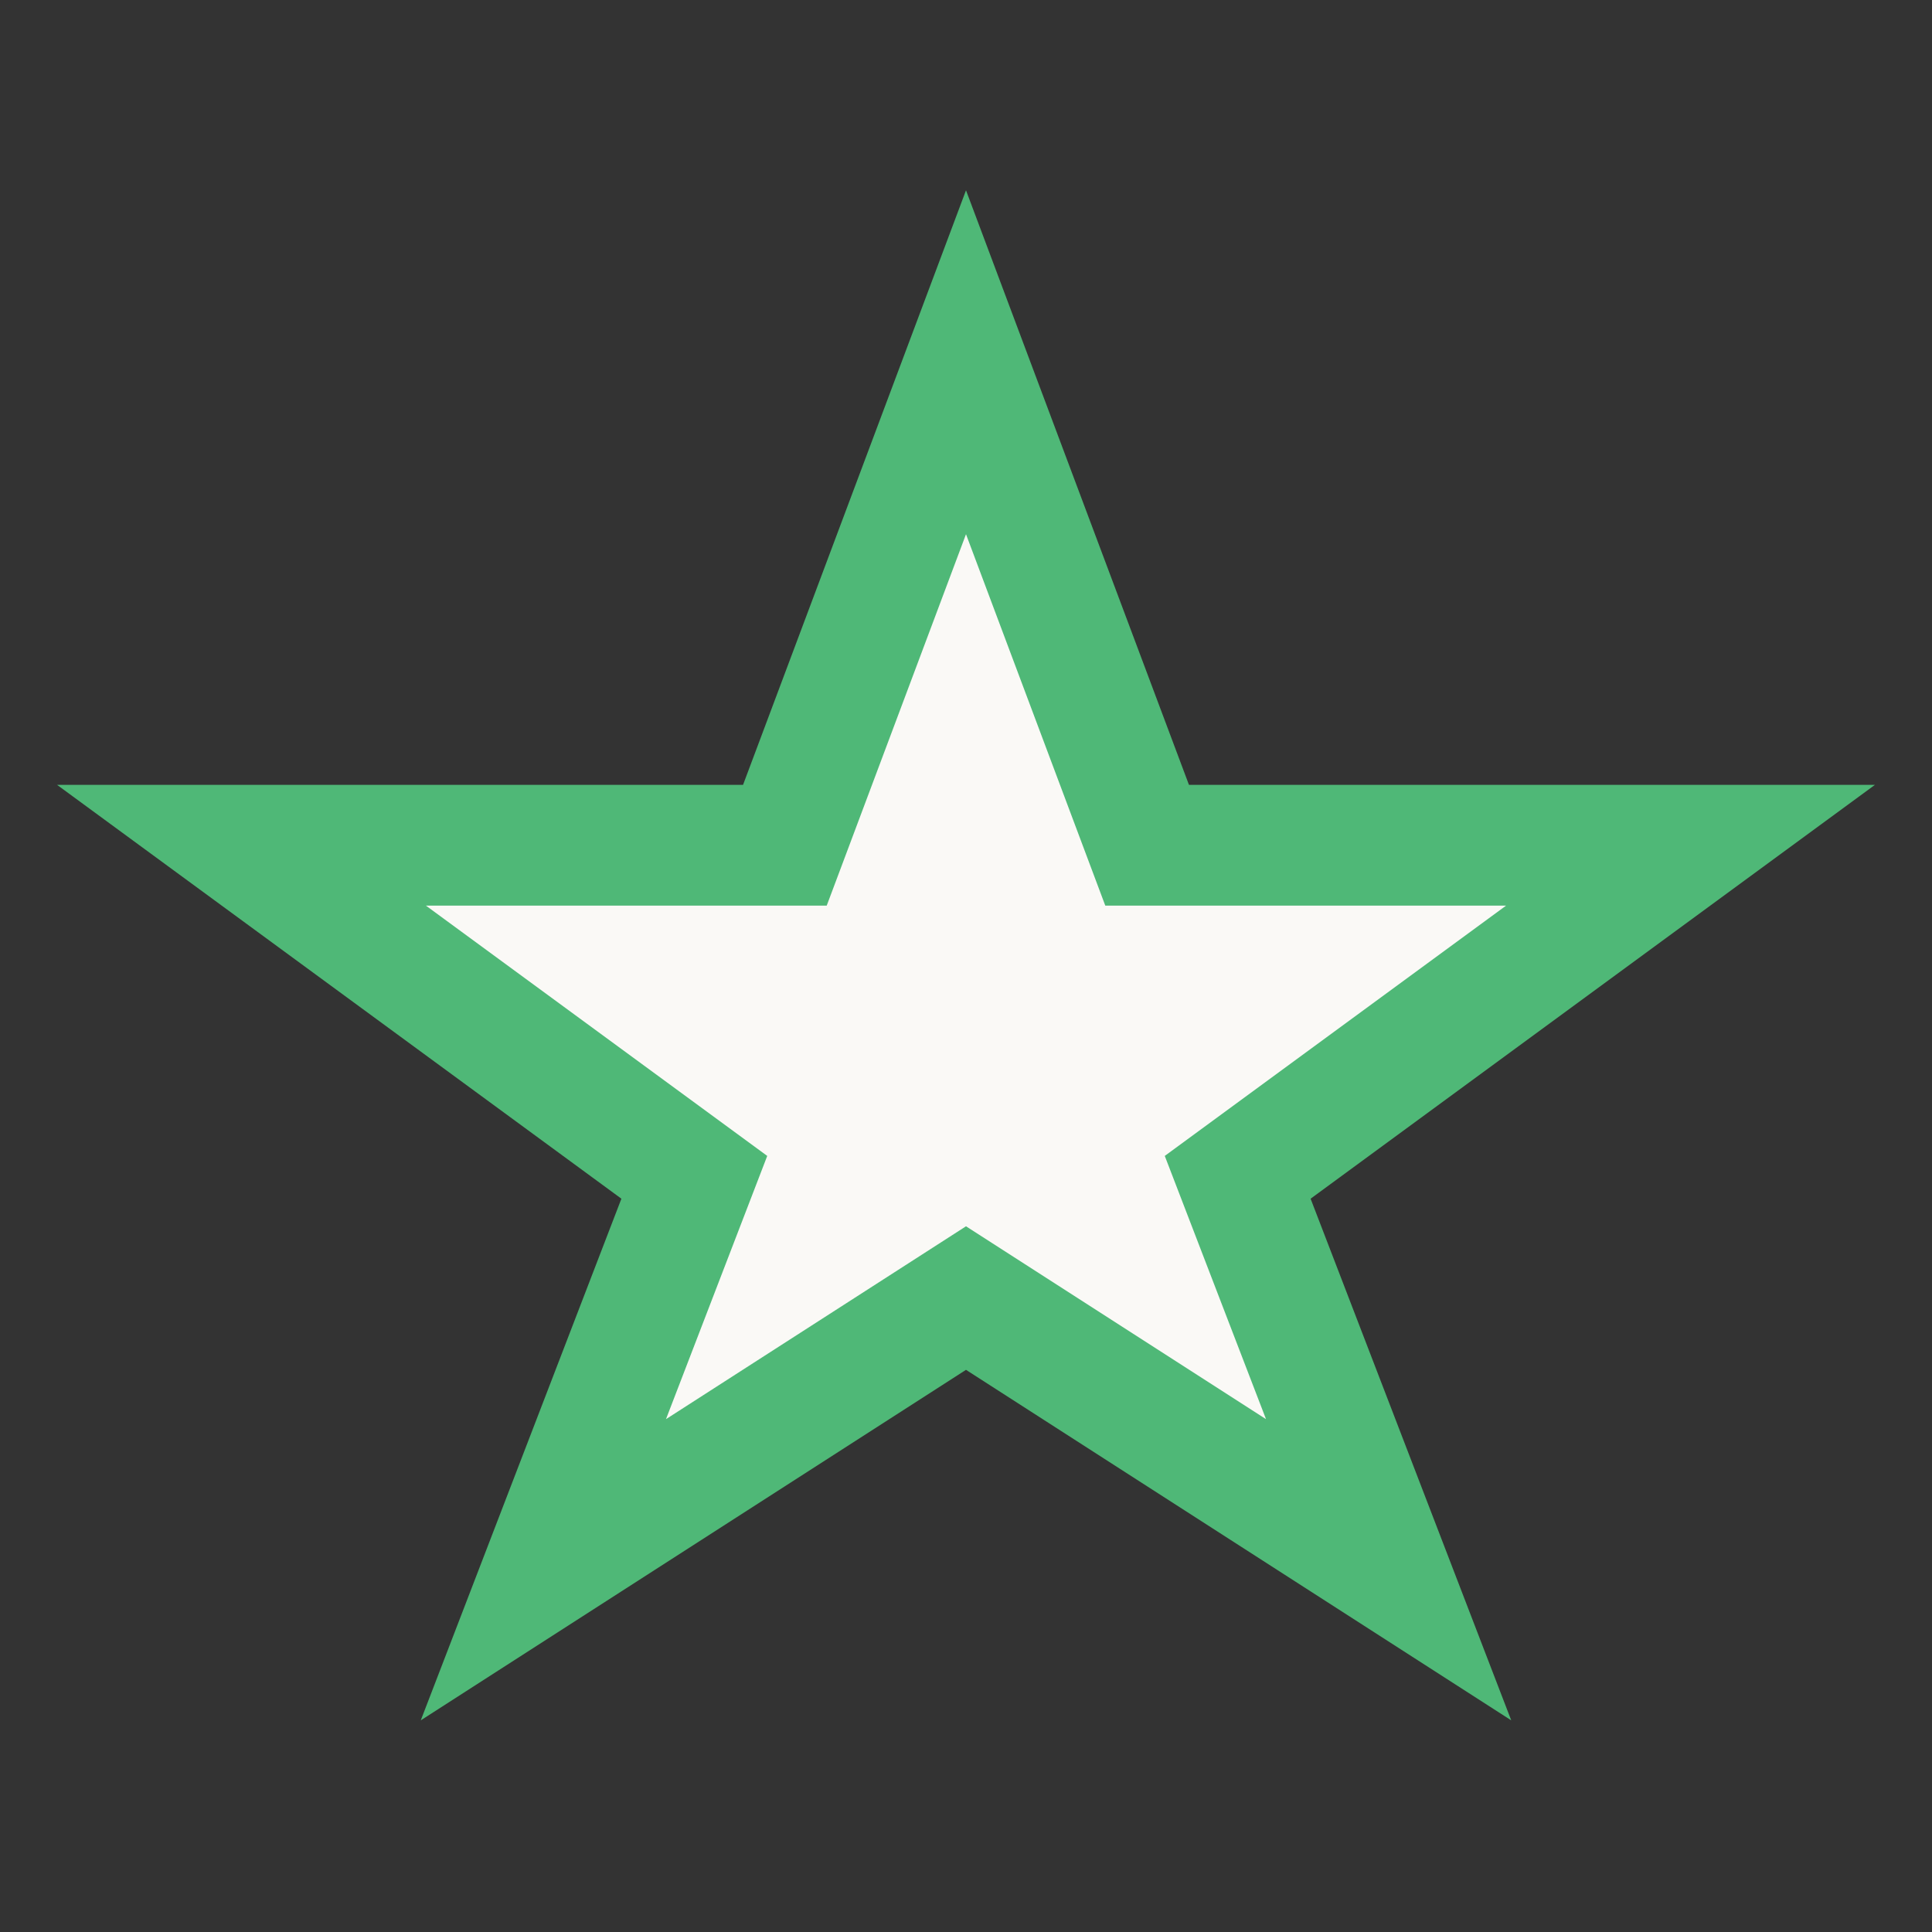 <?xml version="1.0" encoding="UTF-8"?>
<svg xmlns="http://www.w3.org/2000/svg" width="32" height="32" viewBox="0 0 32 32"><rect x="0" y="0" width="32" height="32" fill="#333333" stroke="none"/><polygon points="16,6 19,14 28,14 20.5,19.5 23,26 16,21.5 9,26 11.5,19.5 4,14 13,14" fill="#FAF9F6" stroke="#4FB877" stroke-width="2"/></svg>